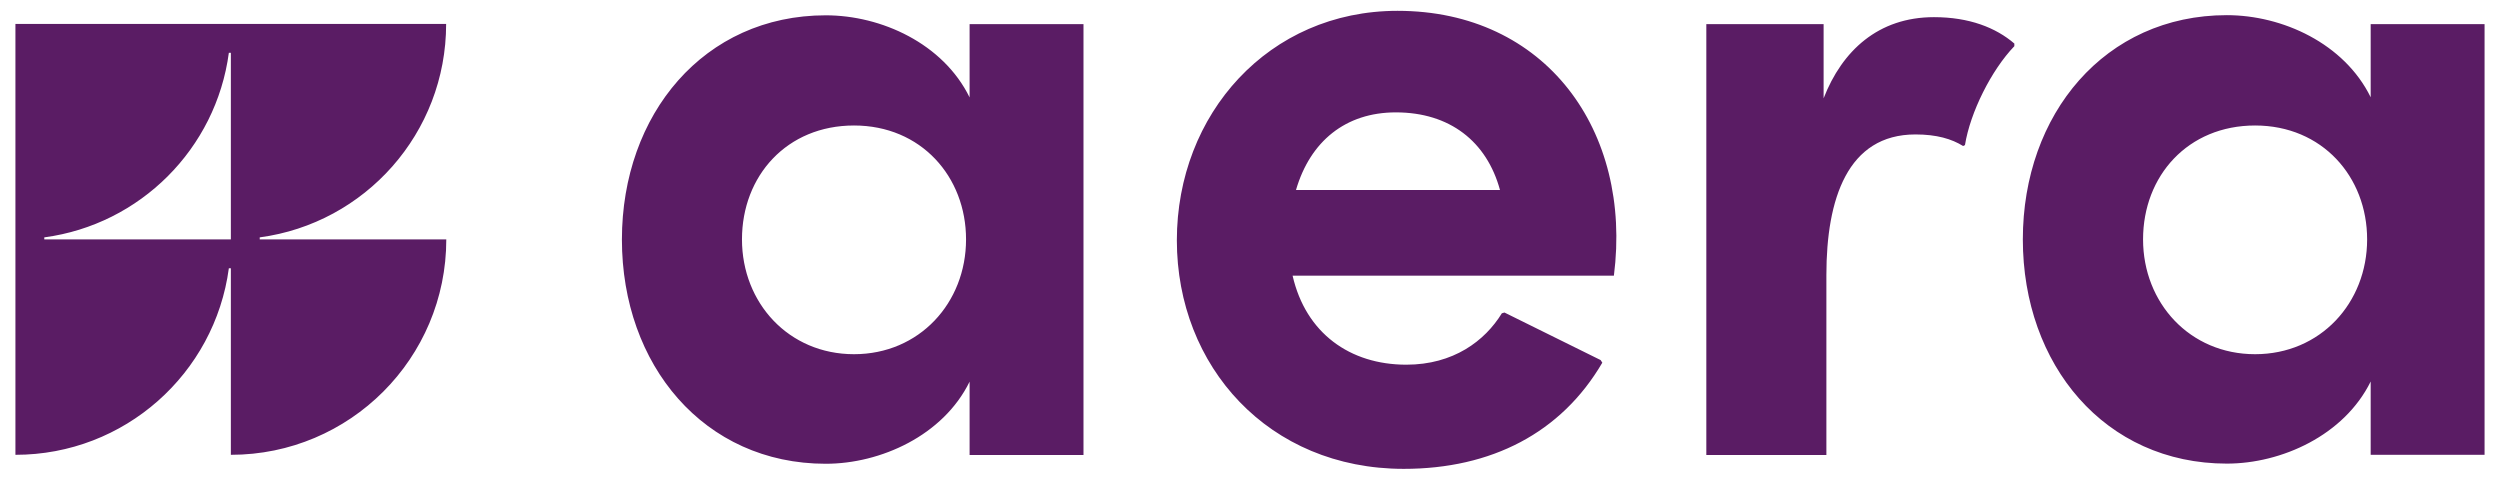 <svg version="1.2" xmlns="http://www.w3.org/2000/svg" viewBox="0 0 1620 310" width="250" height="48">
	<title>aera_logo_original_lilla</title>
	<style>
		.s0 { fill: #5a1c64 } 
	</style>
	<path class="s0" d="m1181.7 63.2v-48.1h-76v279.2h77.8v-116.7c0-49.2 13.7-91 57.7-91 13.8 0 23.5 2.9 30.9 7.5l1.2-0.6c3.4-21.2 17.1-48.6 32-64.1v-1.7c-12-10.3-29.2-17.1-52.1-17.1-36 0-59.5 21.7-71.5 52.6zm-553.4-48.1h73.8v279.2h-73.8v-47.5c-17.1 34.9-57.7 53.2-93.2 53.2-78.9 0-132.1-64-132.1-145.3 0-81.2 53.2-145.3 132.1-145.3 36 0 76.1 18.3 93.2 53.2 0 0 0-47.4 0-47.4zm-2.3 139.5c0-40.6-29.1-73.8-72.6-73.8-43.5 0-72.6 32.6-72.6 73.8 0 41.2 30.3 74.4 72.6 74.4 42.3 0 72.6-33.2 72.6-74.4zm984-139.5v279.1h-73.8v-47.5c-17.2 34.9-57.8 53.2-93.2 53.2-79 0-132.2-64-132.2-145.3 0-81.2 53.2-145.3 132.2-145.3 36 0 76.1 18.3 93.2 53.2v-47.4zm-76.1 139.5c0-40.6-29.1-73.8-72.6-73.8-43.5 0-72.6 32.6-72.6 73.8 0 41.2 30.3 74.4 72.6 74.4 42.3 0 72.6-33.2 72.6-74.4zm-488.1 23.5h-208.2c8.5 37.2 37.1 57.7 73.7 57.7 30.5 0 50.9-15.4 61.9-33.3l1.7-0.5 62.3 30.8 1.1 1.7c-26.6 45.5-71.9 68.8-128.7 68.8-87.5 0-147-66.3-147-148.1 0-81.8 59.5-148.7 143-148.7 96.1 0 152.2 77.8 140.2 171.6zm-206-55.5h132.2c-8.6-31.5-32.6-50.3-67.5-50.3-32.6 0-55.5 18.8-64.7 50.3zm-671.5 30.7c68.2-9.1 120.8-67.5 120.8-138.3h-279.1v279.2c70.8 0 129.2-52.7 138.3-120.9h1.3v120.9c77.1 0 139.6-62.5 139.6-139.6h-120.9c0 0 0-1.3 0-1.3zm-139.6 1.3v-1.3c62.1-8.3 111.3-57.4 119.6-119.6h1.3v120.9z"/>
</svg>